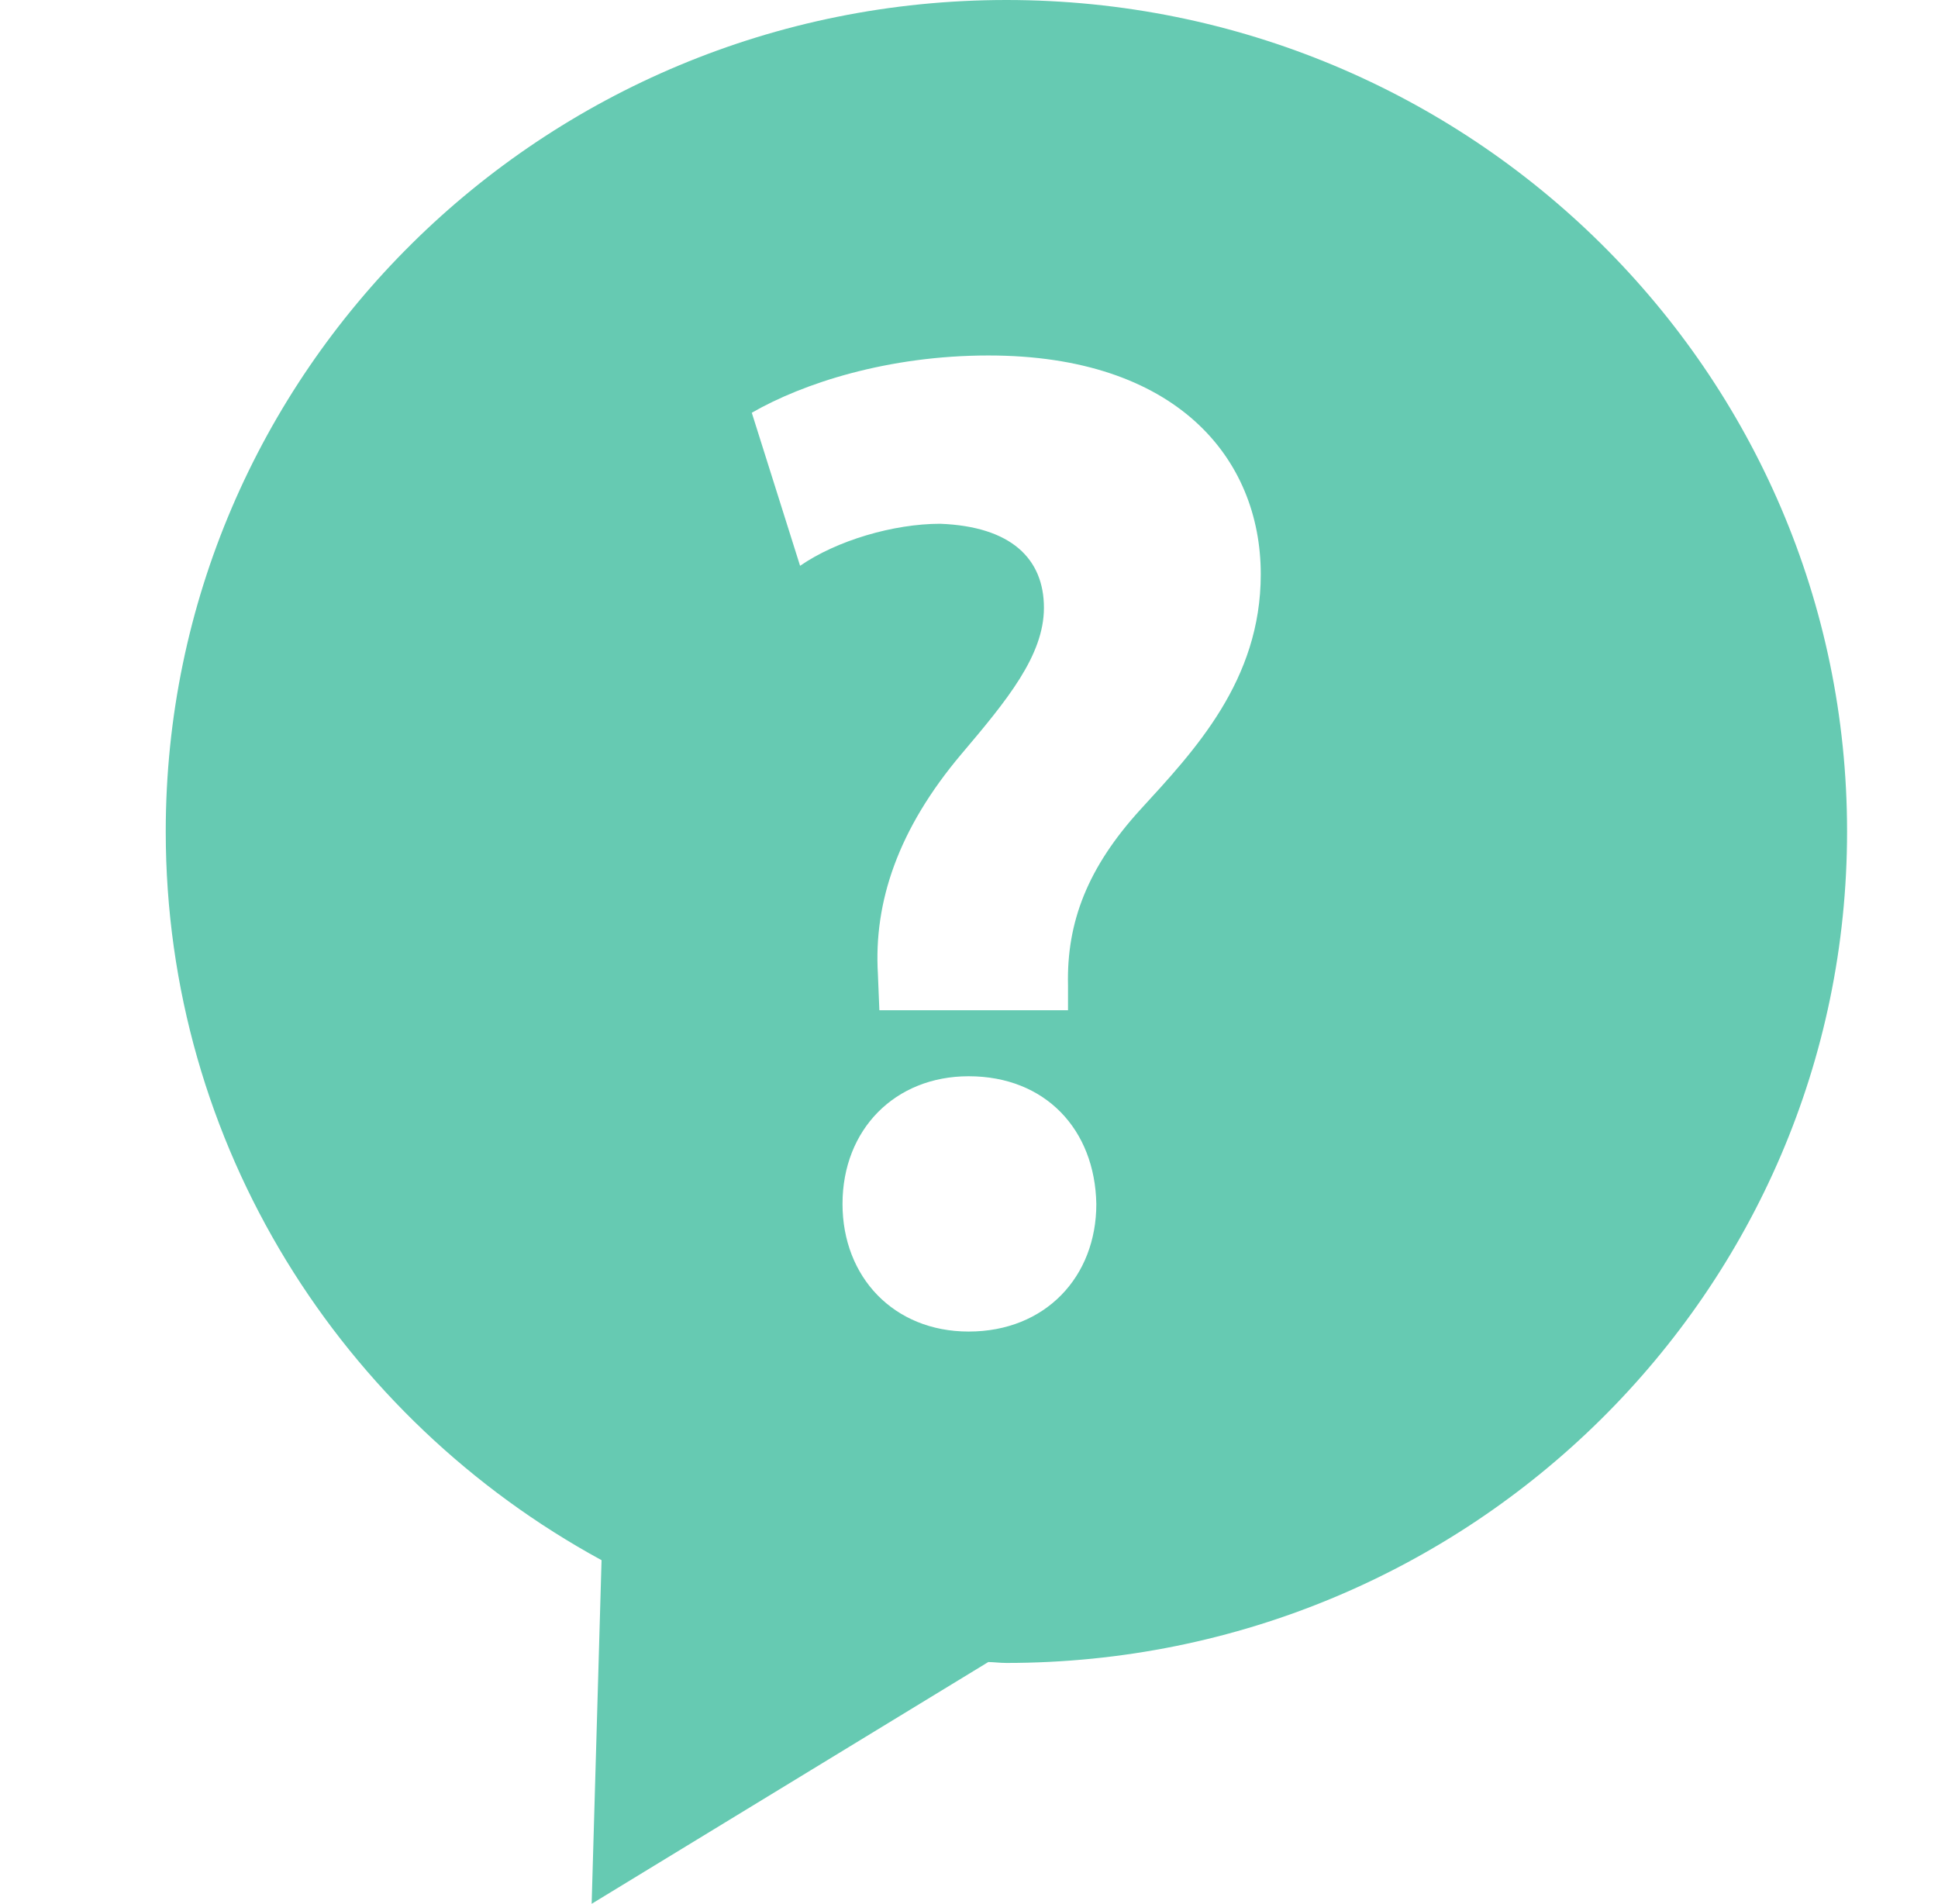 <svg width="113" height="111" viewBox="0 0 113 111" fill="none" xmlns="http://www.w3.org/2000/svg">
<path class="fillme" d="M58.681 0C31.608 0 9.664 21.703 9.664 48.478C9.664 66.796 19.93 82.716 35.075 90.965L34.498 111L57.626 96.903C57.975 96.91 58.324 96.957 58.681 96.957C85.754 96.957 107.698 75.254 107.698 48.478C107.698 21.703 85.754 0 58.681 0ZM56.481 77.635C52.105 77.635 49.125 74.447 49.125 70.197C49.125 65.857 52.18 62.75 56.481 62.75C60.952 62.75 63.846 65.857 63.924 70.197C63.928 74.436 60.956 77.635 56.481 77.635ZM66.485 47.21C63.43 50.565 62.187 53.749 62.273 57.441V58.903H51.274L51.188 56.782C50.94 52.617 52.344 48.354 56.074 43.945C58.713 40.83 60.869 38.217 60.869 35.436C60.869 32.578 58.96 30.697 54.823 30.538C52.105 30.538 48.788 31.511 46.651 32.989L43.835 24.065C46.811 22.351 51.764 20.726 57.638 20.726C68.559 20.726 73.512 26.69 73.512 33.481C73.516 39.686 69.634 43.774 66.485 47.21Z" fill="#66CAB2"/>
</svg>
